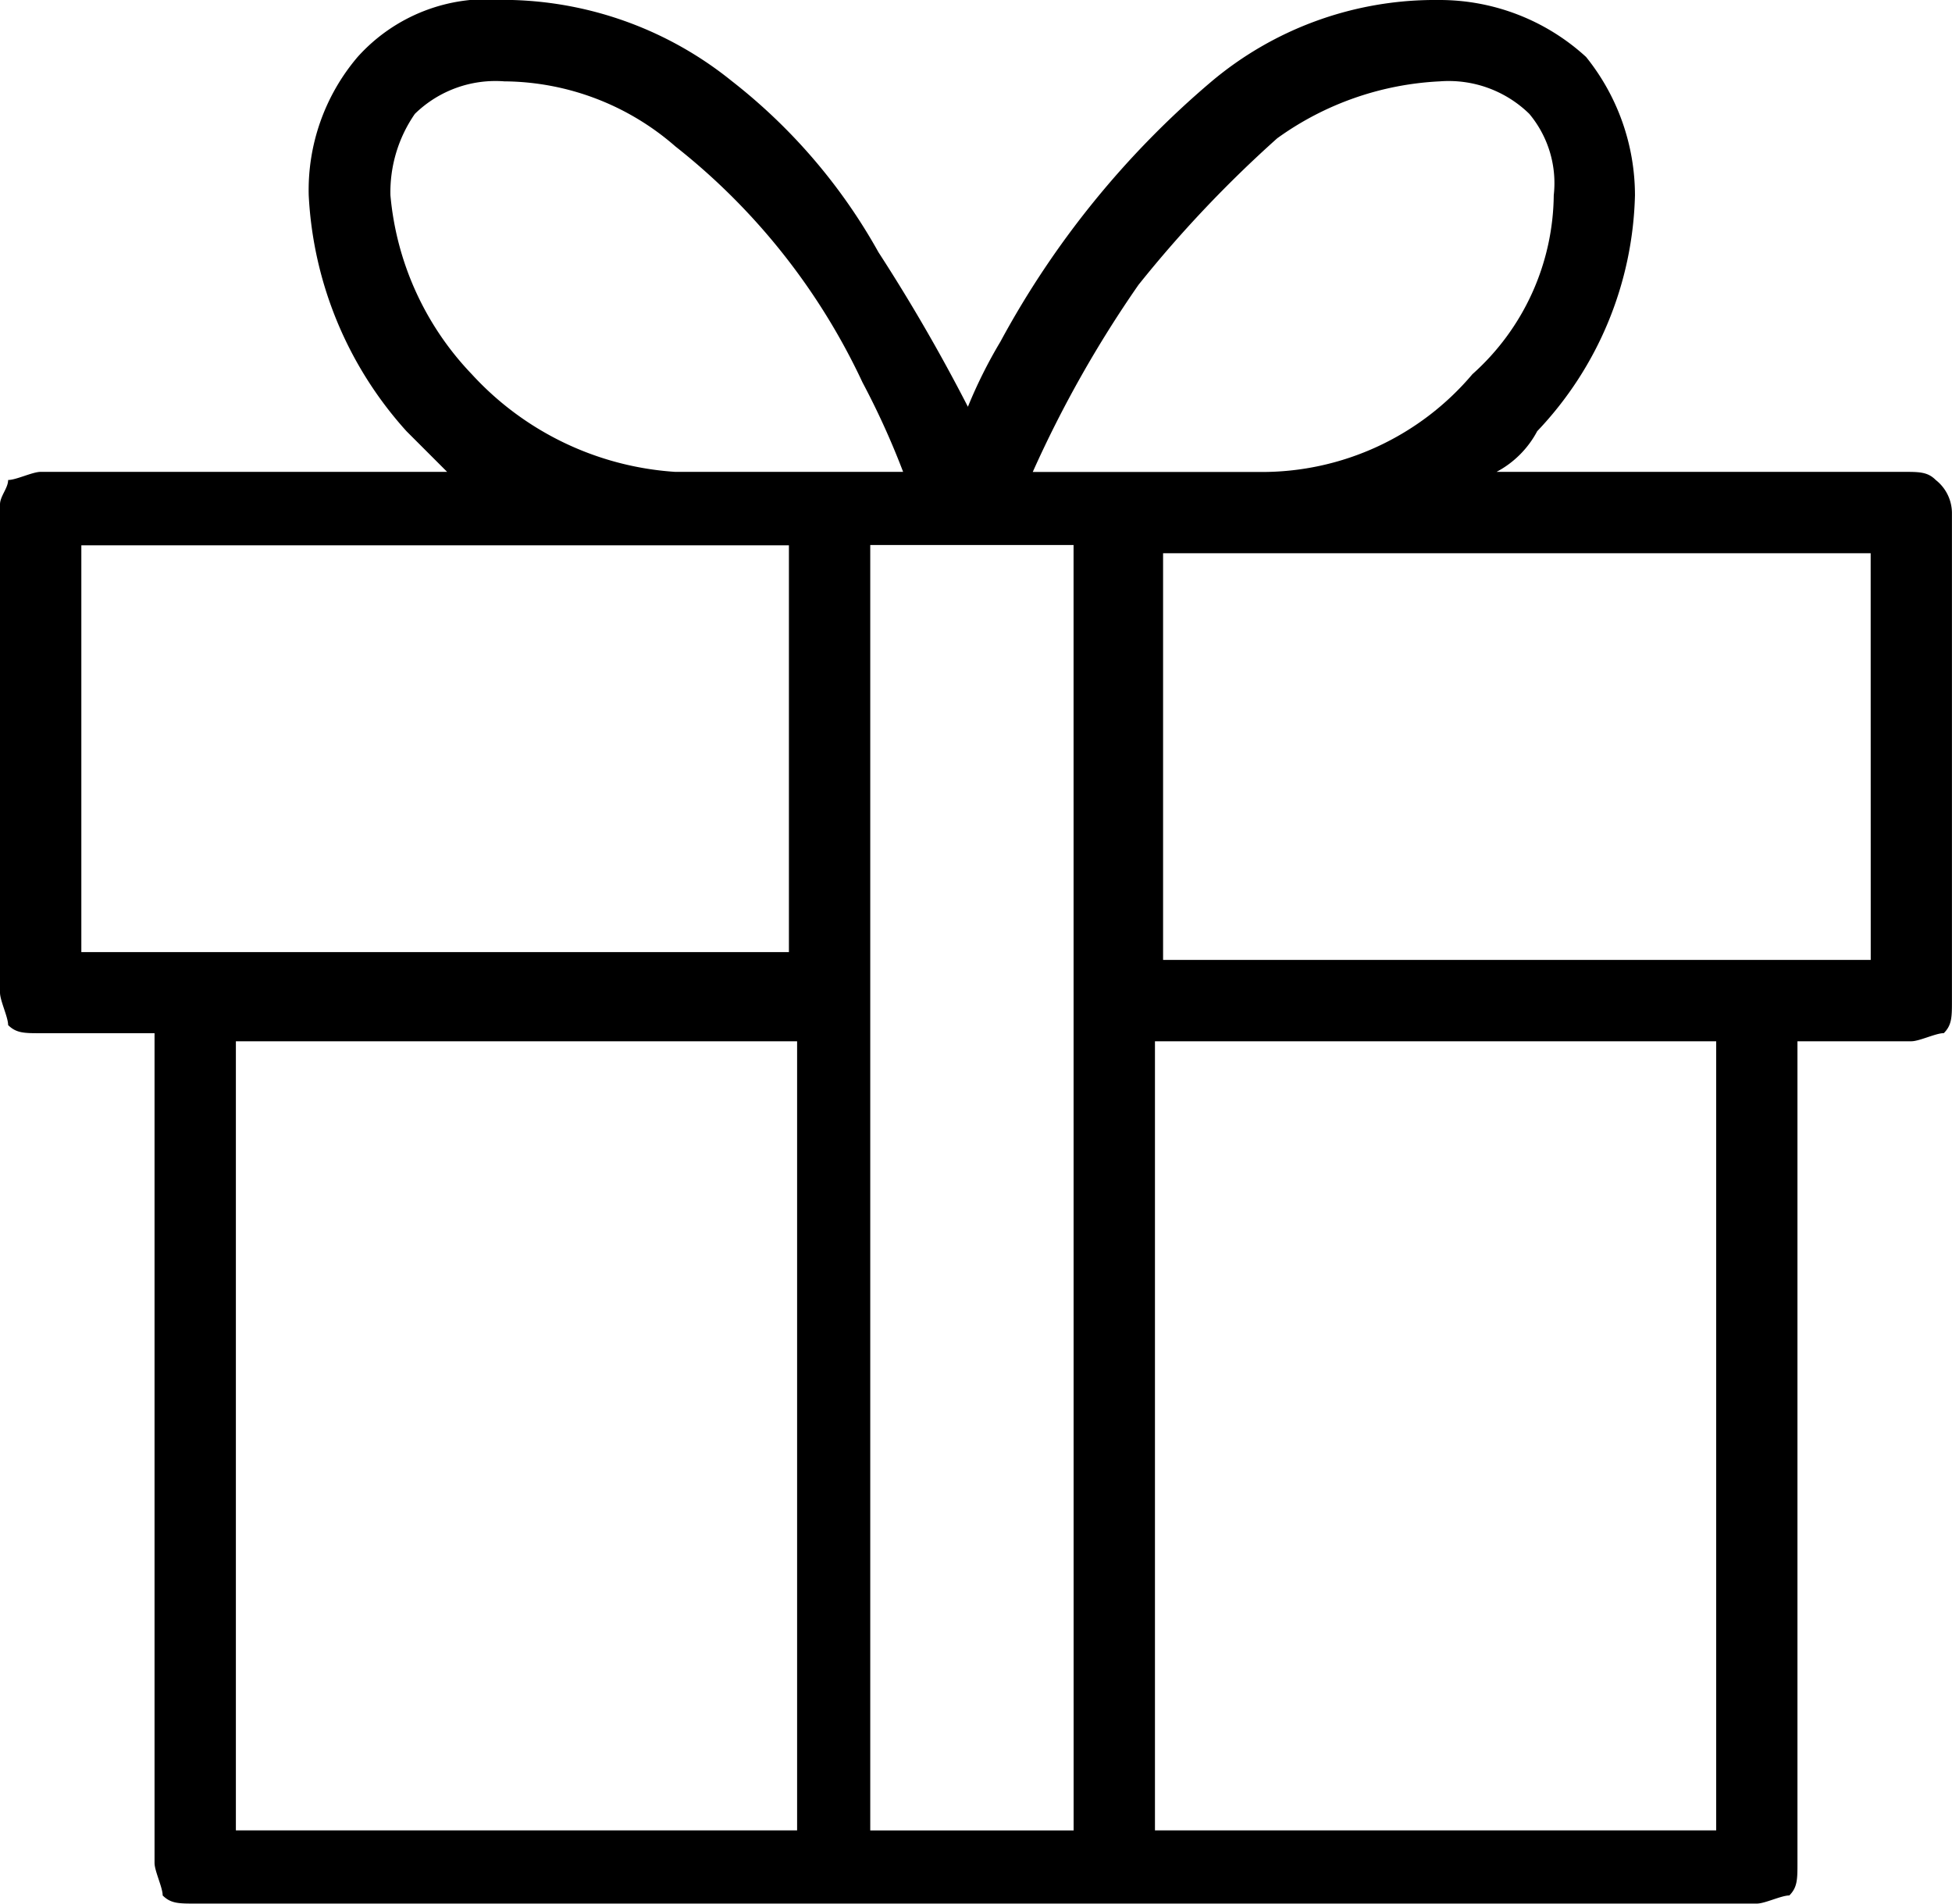 <svg xmlns="http://www.w3.org/2000/svg" width="31.943" height="31.145" viewBox="0 0 31.943 31.145"><path d="M35.677,12.253c-.133-.133-.266-.133-.532-.133H28.49a1.6,1.6,0,0,0,.665-.665,5.8,5.8,0,0,0,1.6-3.86,3.614,3.614,0,0,0-.8-2.263,3.548,3.548,0,0,0-2.4-.932h-.133a5.68,5.68,0,0,0-3.594,1.331A14.784,14.784,0,0,0,20.371,9.99a7.847,7.847,0,0,0-.532,1.065,29.105,29.105,0,0,0-1.464-2.529,9.273,9.273,0,0,0-2.4-2.8A5.976,5.976,0,0,0,12.385,4.4h-.133a2.848,2.848,0,0,0-2.4.932,3.358,3.358,0,0,0-.8,2.263,6.22,6.22,0,0,0,1.6,3.86l.665.665H4.665c-.133,0-.4.133-.532.133,0,.133-.133.266-.133.4v7.986c0,.133.133.4.133.532.133.133.266.133.532.133H6.529V34.879c0,.133.133.4.133.532.133.133.266.133.532.133H32.749c.133,0,.4-.133.532-.133.133-.133.133-.266.133-.532V21.436h1.863c.133,0,.4-.133.532-.133.133-.133.133-.266.133-.532V12.785A.691.691,0,0,0,35.677,12.253ZM24.9,6.663a4.953,4.953,0,0,1,2.662-.932h0a1.887,1.887,0,0,1,1.464.532,1.767,1.767,0,0,1,.4,1.331,3.974,3.974,0,0,1-1.331,2.928,4.509,4.509,0,0,1-3.461,1.6H20.9a18.909,18.909,0,0,1,1.73-3.061A19.8,19.8,0,0,1,24.9,6.663ZM21.569,34.347H18.241V13.317h3.327ZM11.72,10.522a4.853,4.853,0,0,1-1.331-2.928,2.249,2.249,0,0,1,.4-1.331,1.887,1.887,0,0,1,1.464-.532h0a4.3,4.3,0,0,1,2.8,1.065,10.655,10.655,0,0,1,3.061,3.86,12.969,12.969,0,0,1,.665,1.464H15.047A4.953,4.953,0,0,1,11.72,10.522Zm-6.389,2.8H16.91v6.655H5.331ZM7.86,21.436h9.184v12.91H7.86Zm24.224,12.91H22.9V21.436h9.184Zm2.529-14.241H23.033V13.451H34.612Z" transform="translate(-4 -4.4)"/></svg>